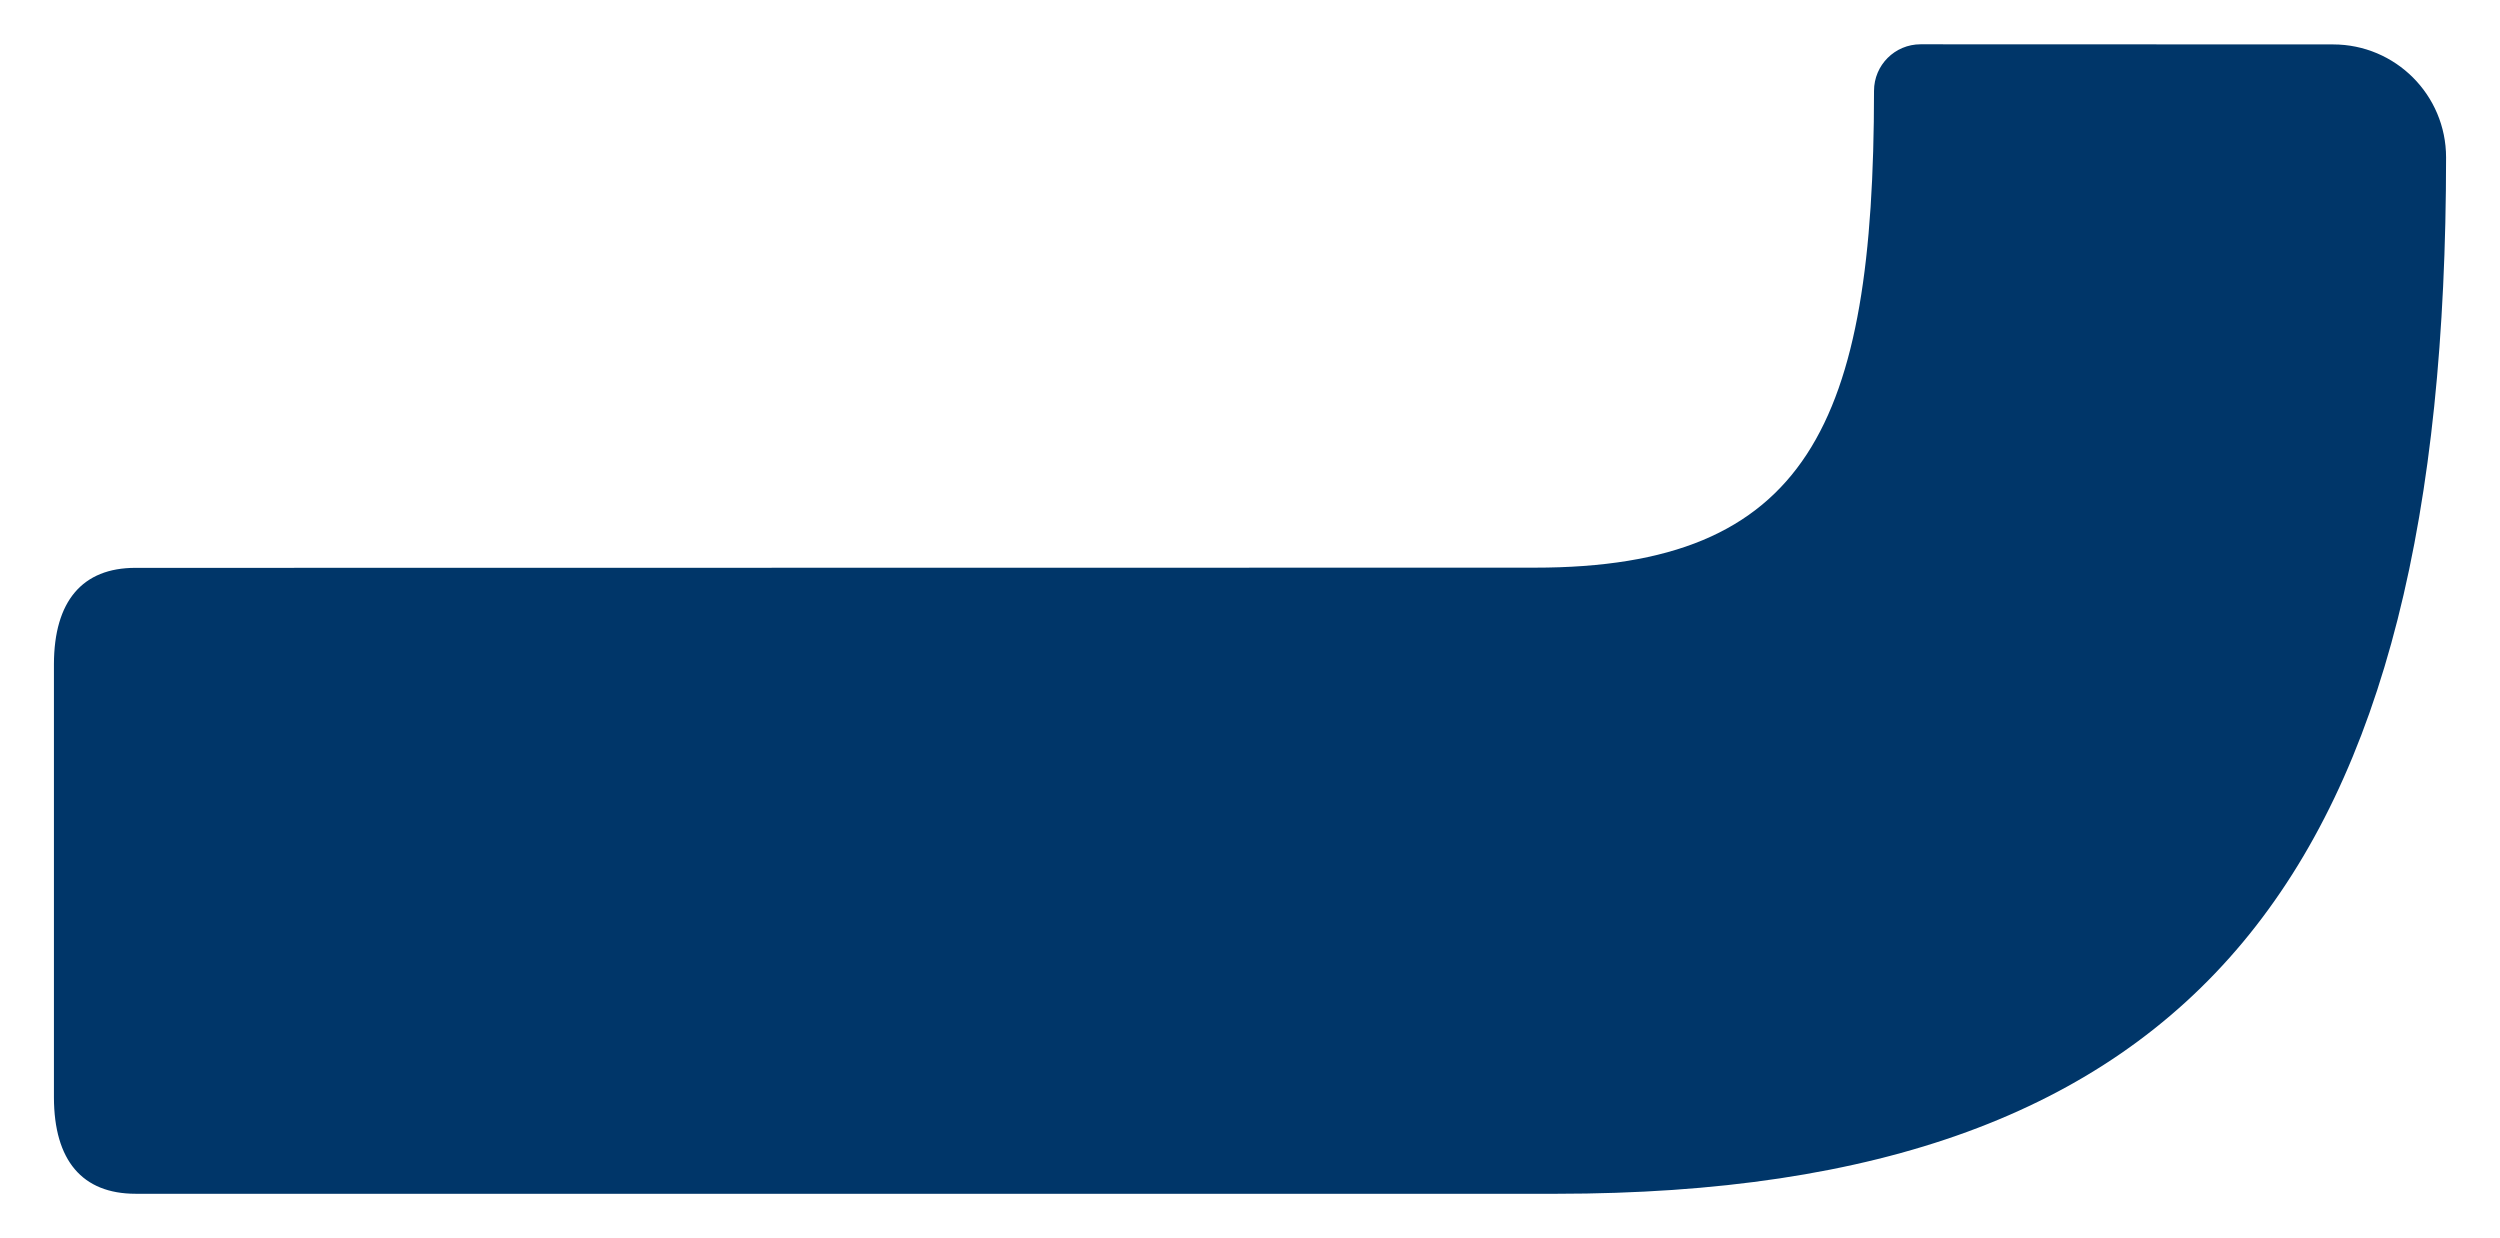 <?xml version="1.0" encoding="UTF-8"?>
<svg xmlns="http://www.w3.org/2000/svg" xmlns:xlink="http://www.w3.org/1999/xlink" version="1.1" id="Capa_1" x="0px" y="0px" viewBox="0 0 386.63 191.47" style="enable-background:new 0 0 386.63 191.47;" xml:space="preserve">
<style type="text/css">
	.st0{opacity:0.1;fill:#157EFB;}
	.st1{clip-path:url(#SVGID_00000013877445458446525490000005522310783800954021_);}
	.st2{opacity:0.95;clip-path:url(#SVGID_00000179604282412566762850000014597995781434652830_);fill:#003669;}
	.st3{fill:#FFFFFF;}
	.st4{fill:#003669;}
	.st5{filter:url(#Adobe_OpacityMaskFilter);}
	.st6{fill:url(#SVGID_00000176035066406275197290000004934674655845996929_);}
	.st7{mask:url(#SVGID_00000079462138162684812650000004119454509827780262_);}
	.st8{fill:#EAEBED;}
	.st9{opacity:0.9;}
	.st10{fill:url(#SVGID_00000050653459884386950000000012632383834343267998_);}
	.st11{fill:#6BBEFF;}
	.st12{fill:url(#SVGID_00000041985304546605921620000009645195953634002839_);}
	.st13{fill:none;}
	.st14{fill:url(#SVGID_00000091733453016627970020000000258050238334686391_);}
	.st15{fill:url(#SVGID_00000108310593386940633650000011286698132650776976_);}
	.st16{opacity:0.4;fill:none;stroke:#666666;stroke-miterlimit:10;}
	.st17{fill:#157EFB;}
	.st18{filter:url(#Adobe_OpacityMaskFilter_00000139271621813606658240000006002702989168523700_);}
	
		.st19{clip-path:url(#SVGID_00000154402089342201484390000010352764903014862506_);fill:url(#SVGID_00000137127945440656111000000016655402227111914120_);}
	
		.st20{clip-path:url(#SVGID_00000154402089342201484390000010352764903014862506_);mask:url(#banner_2_00000011001321571876737070000012352562918406038456_);}
	.st21{fill:none;stroke:#FFFFFF;stroke-miterlimit:10;}
	.st22{opacity:0.891;fill:#F3F7FE;}
</style>
<path class="st4" d="M378.29,24.35L378.29,24.35c0-9.65-7.82-17.48-17.48-17.48l-63.79-0.02c-3.98,0-7.2,3.22-7.2,7.2v0  c-0.02,51.55-10.21,73.76-52.51,73.74L20.98,87.82c-8.25-0.02-12.62,5.16-12.64,14.9l0,67c0.02,9.74,4.37,14.9,12.64,14.9H240.7  C340.35,184.61,378.27,134.34,378.29,24.35z"></path>
</svg>
